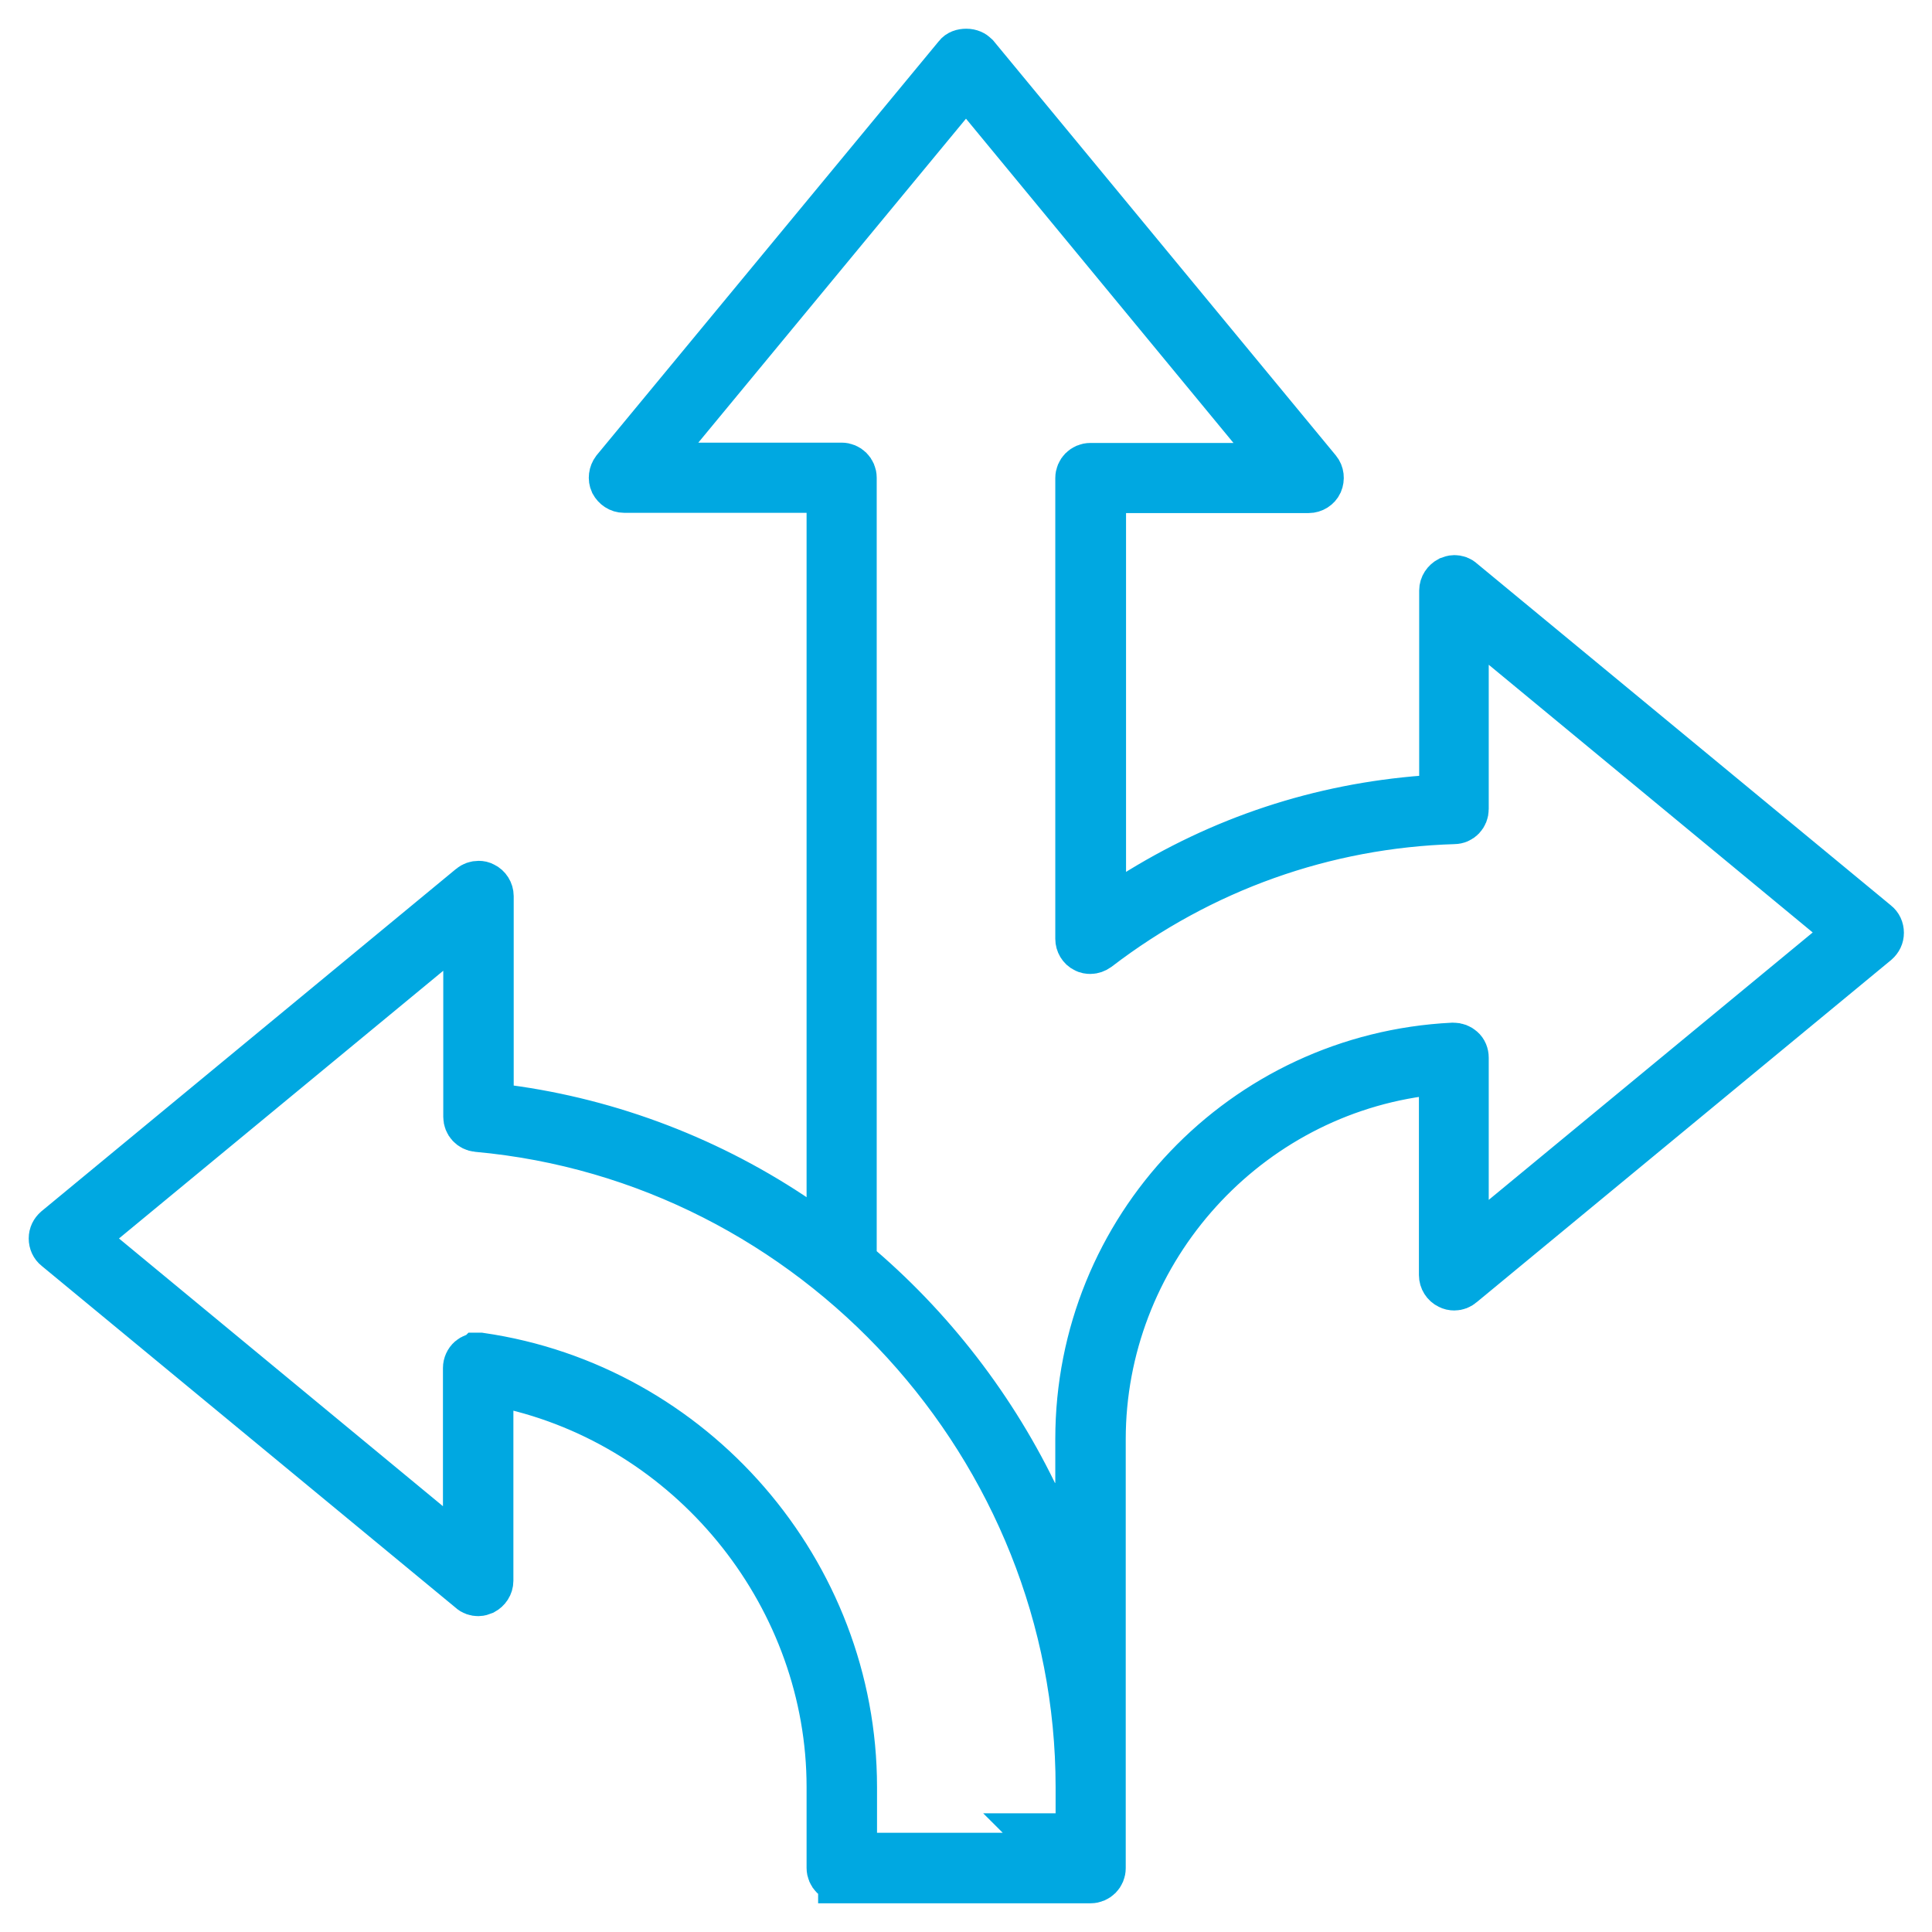 <svg width="37" height="37" viewBox="0 0 37 37" fill="none" xmlns="http://www.w3.org/2000/svg">
<path d="M16.118 35.994C15.996 35.994 15.897 35.895 15.897 35.772V34.225C15.897 30.624 13.352 27.402 9.843 26.555L9.382 26.445V30.274C9.382 30.361 9.33 30.437 9.254 30.478C9.225 30.49 9.19 30.501 9.16 30.501C9.108 30.501 9.055 30.484 9.02 30.449L1.082 23.894C1.029 23.853 1 23.788 1 23.718C1 23.648 1.029 23.59 1.082 23.543L9.02 16.988C9.061 16.953 9.114 16.936 9.166 16.936C9.201 16.936 9.23 16.942 9.26 16.959C9.336 16.994 9.388 17.076 9.388 17.163V21.185L9.709 21.226C11.694 21.489 13.632 22.23 15.313 23.38L15.897 23.777V9.371H11.951C11.863 9.371 11.787 9.318 11.746 9.242C11.711 9.166 11.723 9.073 11.775 9.003L18.331 1.07C18.366 1.023 18.43 1 18.506 1C18.582 1 18.64 1.029 18.681 1.07L25.236 9.009C25.289 9.073 25.3 9.166 25.265 9.248C25.23 9.324 25.149 9.376 25.061 9.376H21.115V17.514L21.687 17.152C23.397 16.072 25.283 15.453 27.285 15.301L27.629 15.278V11.309C27.629 11.221 27.682 11.145 27.758 11.104C27.787 11.093 27.822 11.081 27.851 11.081C27.904 11.081 27.956 11.098 27.991 11.133L35.93 17.689C35.983 17.73 36.012 17.794 36.012 17.864C36.012 17.934 35.983 17.992 35.93 18.039L27.991 24.594C27.951 24.629 27.904 24.647 27.851 24.647C27.816 24.647 27.787 24.641 27.752 24.623C27.676 24.588 27.624 24.506 27.624 24.419V20.491L27.198 20.549C23.724 21.039 21.109 24.057 21.109 27.565V35.778C21.109 35.901 21.01 36 20.887 36H16.118V35.994ZM9.16 25.972C9.16 25.972 9.184 25.972 9.195 25.972C13.27 26.561 16.346 30.11 16.346 34.225V35.55H20.292L19.918 35.177H20.666V34.225C20.666 27.735 15.605 22.195 9.143 21.611C9.026 21.6 8.939 21.506 8.939 21.389V17.636L1.572 23.718L8.933 29.801V26.199C8.933 26.135 8.962 26.071 9.009 26.03C9.05 25.995 9.102 25.977 9.155 25.977L9.16 25.972ZM12.423 8.927H16.118C16.241 8.927 16.34 9.026 16.34 9.149V24.168L16.469 24.279C17.945 25.546 19.148 27.151 19.948 28.914L20.66 28.762V27.559C20.66 23.538 23.806 20.234 27.828 20.035C27.898 20.035 27.951 20.058 27.991 20.094C28.038 20.134 28.061 20.193 28.061 20.257V23.934L35.422 17.858L28.061 11.775V15.494C28.061 15.616 27.968 15.716 27.845 15.716C25.37 15.791 23.006 16.632 21.016 18.156C20.975 18.185 20.928 18.202 20.882 18.202C20.847 18.202 20.811 18.197 20.782 18.179C20.706 18.144 20.66 18.062 20.66 17.98V9.155C20.66 9.032 20.759 8.933 20.882 8.933H24.577L18.5 1.566L12.418 8.927H12.423Z" fill="#00A8E1" stroke="#00A8E1" stroke-width="0.9"/>
</svg>
